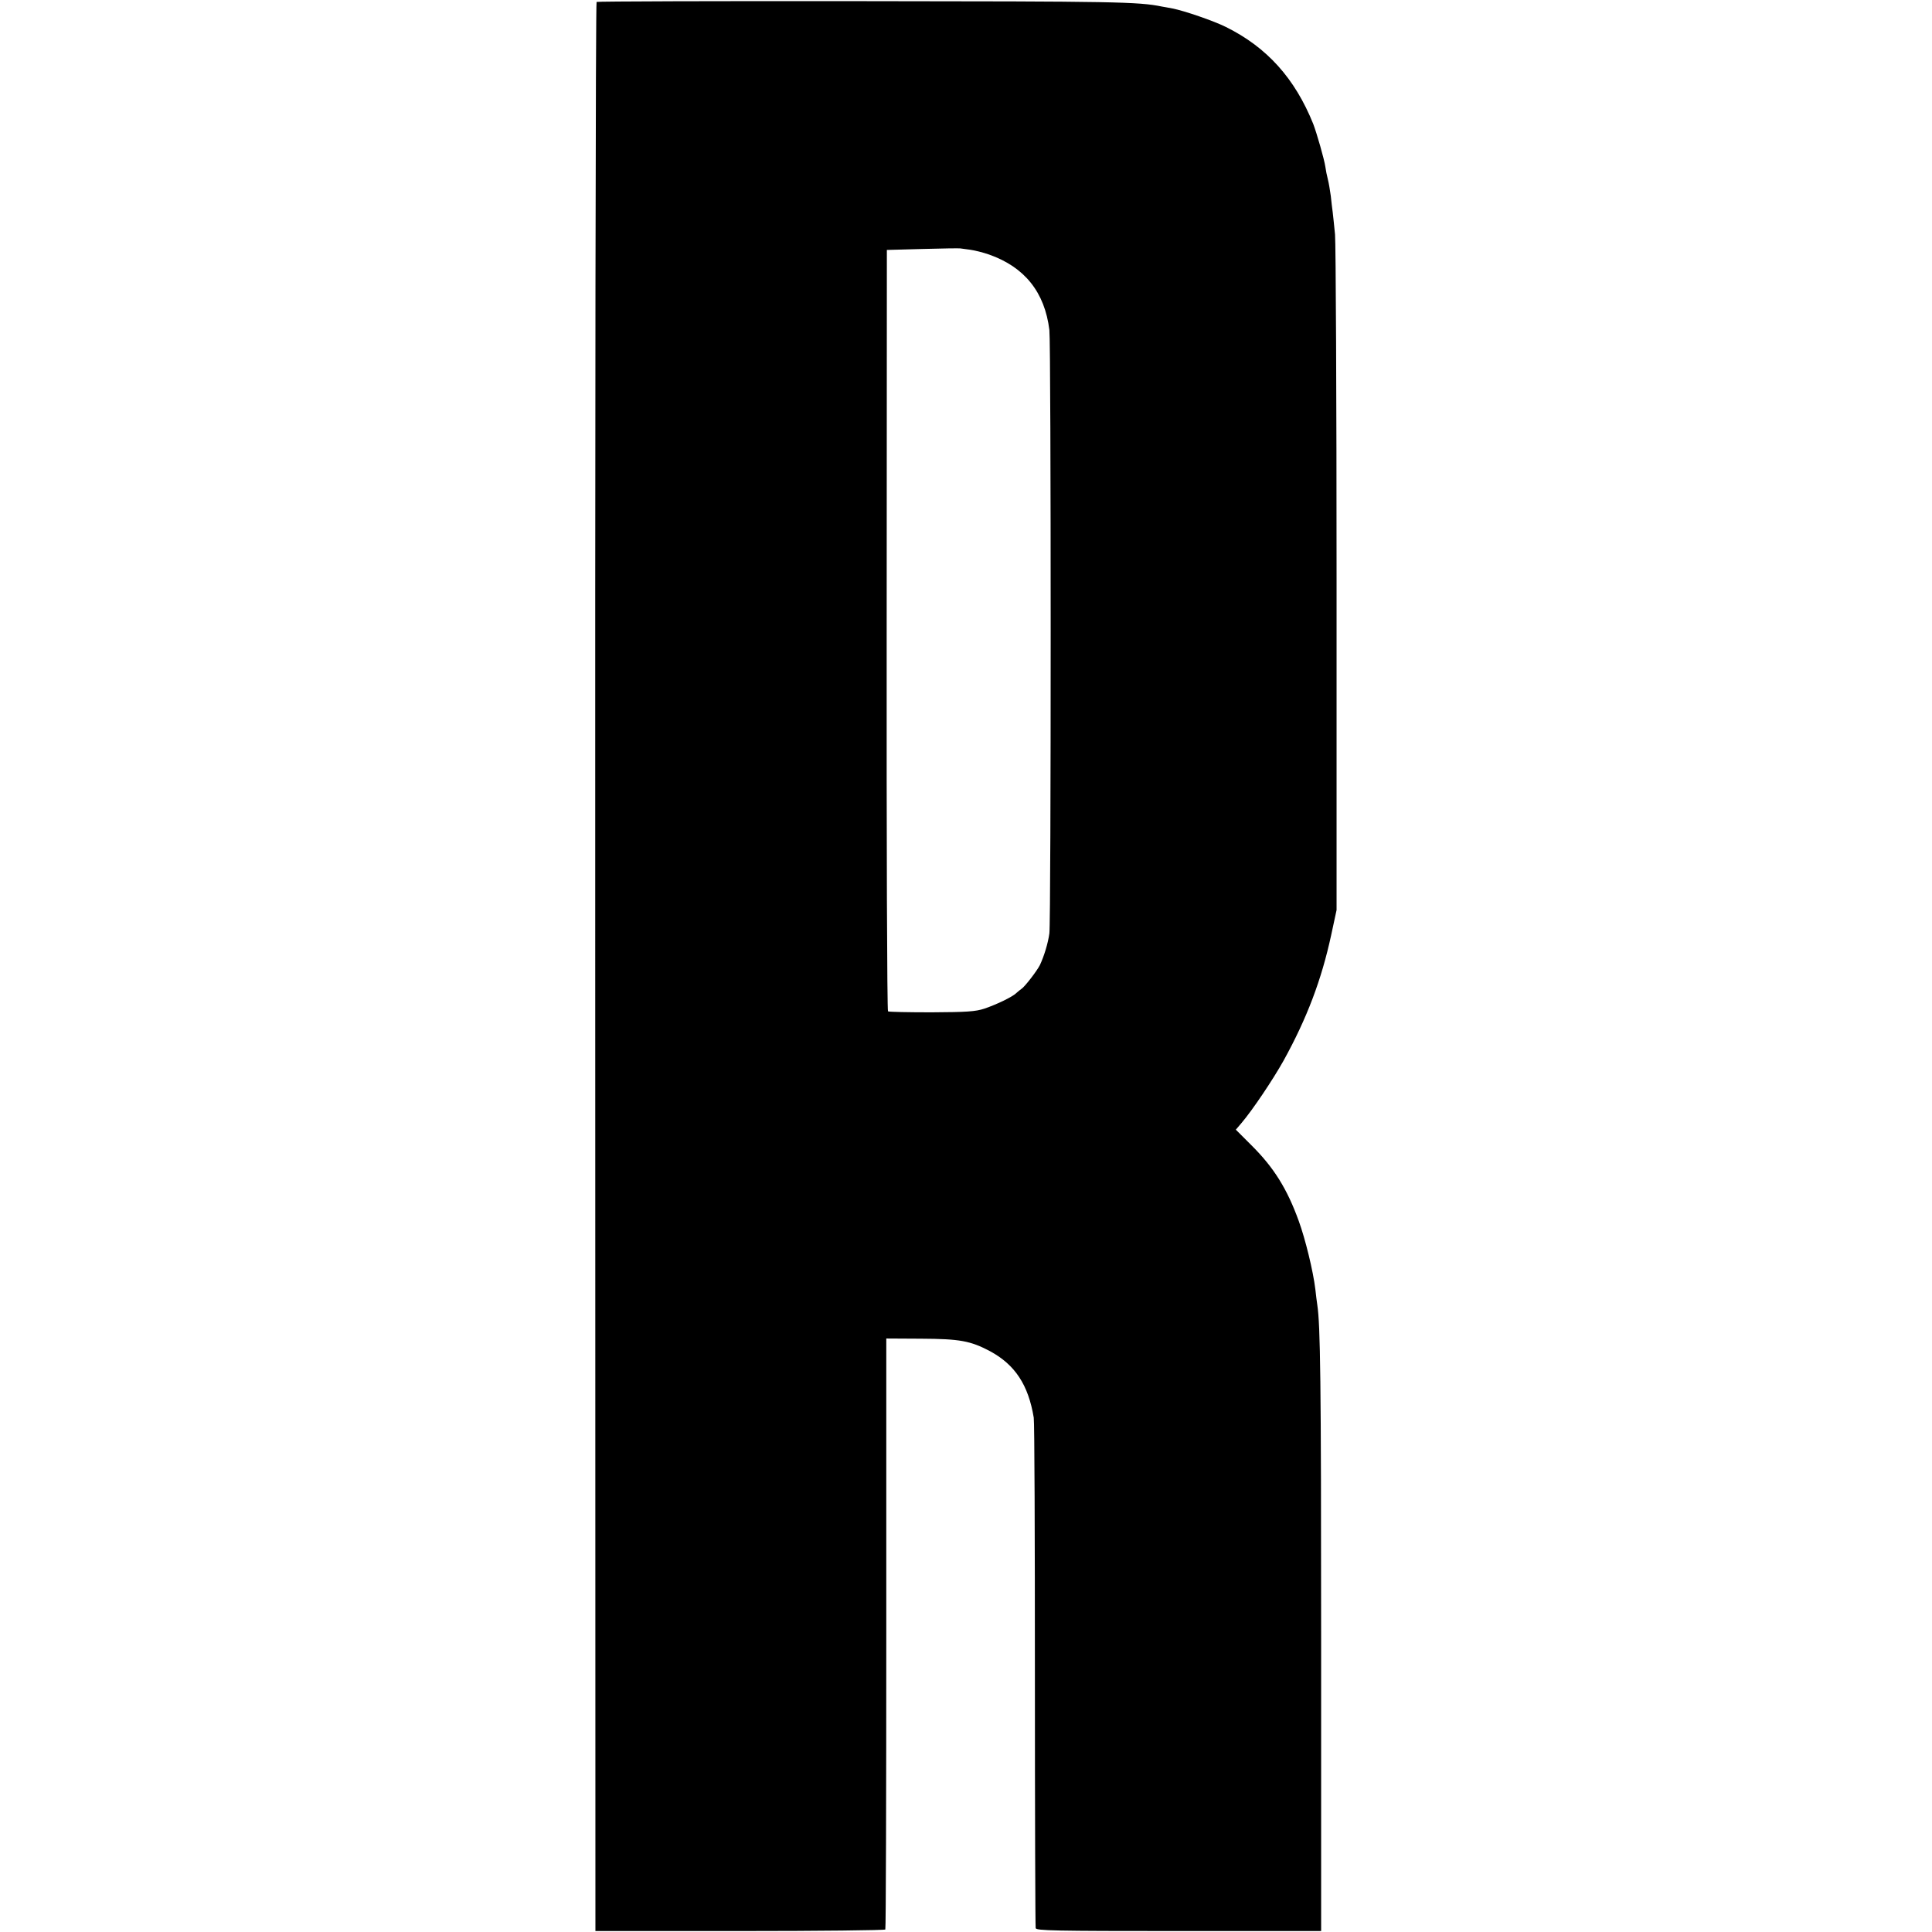 <?xml version="1.0" standalone="no"?>
<!DOCTYPE svg PUBLIC "-//W3C//DTD SVG 20010904//EN"
 "http://www.w3.org/TR/2001/REC-SVG-20010904/DTD/svg10.dtd">
<svg version="1.0" xmlns="http://www.w3.org/2000/svg"
 width="1001pt" height="1001pt" viewBox="0 0 1001 1001"
 preserveAspectRatio="xMidYMid meet">
<g transform="translate(0,1001) scale(0.1,-0.1)"
fill="#000000" stroke="none">
<path d="M3091 10000 c-5 -3 -8 -2253 -7 -5000 l1 -4995 748 0 c412 0 751 4
754 8 3 5 5 696 5 1536 l0 1526 181 -1 c200 -1 255 -11 357 -65 129 -70 198
-174 226 -344 4 -22 6 -623 6 -1335 0 -712 2 -1302 4 -1310 3 -13 93 -15 741
-15 l738 0 0 1520 c0 1338 -4 1619 -20 1725 -2 14 -7 50 -10 80 -11 93 -52
261 -86 354 -60 166 -129 277 -245 392 l-81 81 29 34 c58 68 163 225 218 323
122 221 197 420 247 651 l28 130 0 1710 c0 941 -4 1746 -8 1790 -4 44 -10 96
-12 115 -3 19 -7 58 -10 85 -4 28 -10 66 -15 85 -5 19 -11 49 -13 65 -6 41
-45 176 -63 223 -95 236 -240 397 -452 502 -64 32 -216 84 -277 96 -22 4 -47
9 -55 10 -121 25 -243 27 -1548 28 -756 1 -1377 -1 -1381 -4z m1936 -1284 c22
-3 67 -14 98 -25 184 -65 288 -195 312 -391 9 -71 9 -3059 0 -3126 -7 -51 -27
-117 -49 -164 -15 -30 -78 -112 -95 -123 -6 -4 -18 -14 -26 -21 -19 -20 -102
-60 -167 -82 -46 -15 -90 -18 -273 -19 -120 0 -222 2 -226 5 -5 3 -8 892 -7
1975 l1 1970 185 5 c102 3 190 4 195 3 6 -1 29 -4 52 -7z"/>
</g>
</svg>
